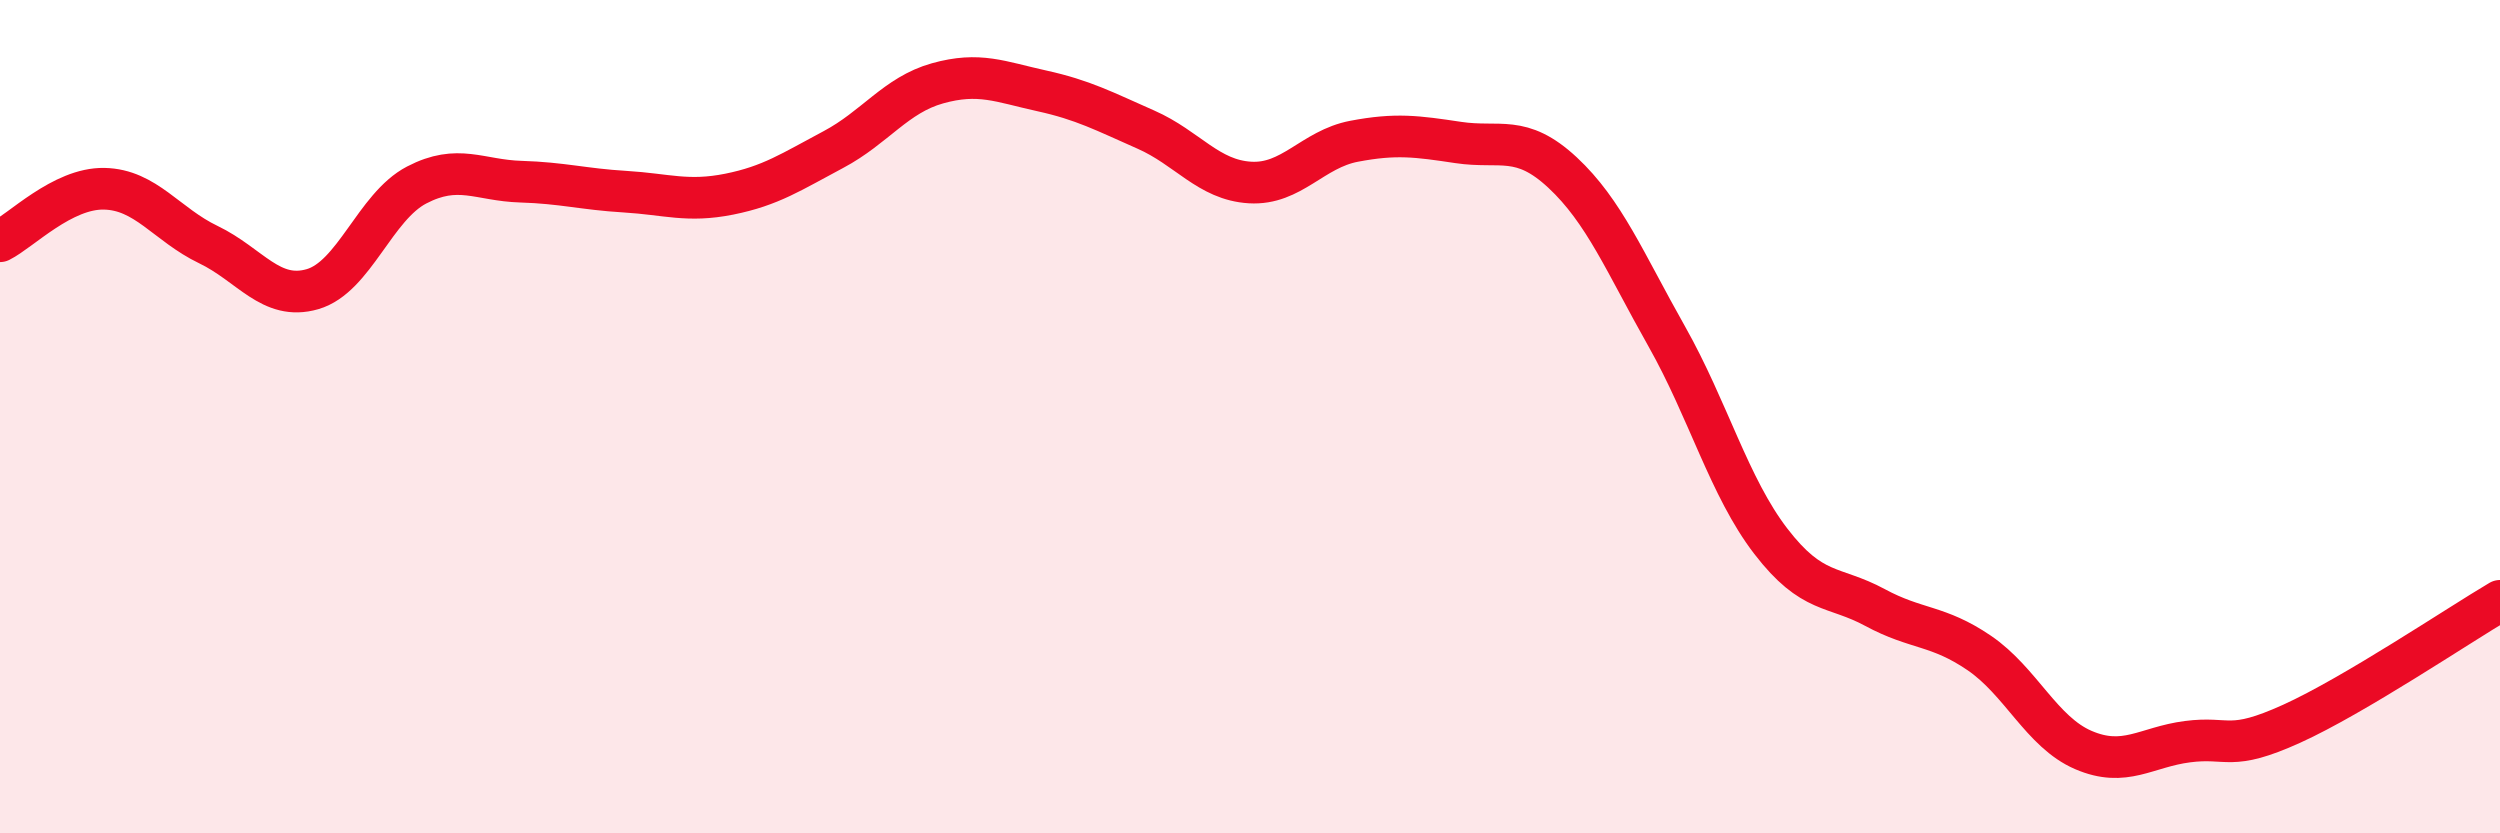 
    <svg width="60" height="20" viewBox="0 0 60 20" xmlns="http://www.w3.org/2000/svg">
      <path
        d="M 0,5.79 C 0.5,5.54 1.5,4.51 2.5,4.53 C 3.5,4.55 4,5.39 5,5.87 C 6,6.35 6.5,7.23 7.5,6.94 C 8.5,6.65 9,4.96 10,4.44 C 11,3.92 11.5,4.33 12.5,4.36 C 13.5,4.39 14,4.54 15,4.6 C 16,4.66 16.5,4.86 17.5,4.66 C 18.5,4.46 19,4.12 20,3.59 C 21,3.06 21.5,2.28 22.5,2 C 23.5,1.72 24,1.96 25,2.18 C 26,2.4 26.5,2.67 27.5,3.11 C 28.5,3.55 29,4.32 30,4.38 C 31,4.44 31.5,3.58 32.5,3.39 C 33.5,3.2 34,3.27 35,3.42 C 36,3.57 36.5,3.21 37.5,4.14 C 38.5,5.07 39,6.3 40,8.07 C 41,9.84 41.5,11.69 42.5,12.99 C 43.5,14.29 44,14.04 45,14.58 C 46,15.12 46.5,14.99 47.5,15.67 C 48.5,16.35 49,17.57 50,18 C 51,18.43 51.5,17.93 52.5,17.8 C 53.5,17.67 53.5,18.05 55,17.37 C 56.5,16.69 59,15.01 60,14.42L60 20L0 20Z"
        fill="#EB0A25"
        opacity="0.1"
        stroke-linecap="round"
        stroke-linejoin="round"
      />
      <path
        d="M 0,5.79 C 0.5,5.54 1.5,4.51 2.5,4.53 C 3.5,4.55 4,5.39 5,5.87 C 6,6.35 6.5,7.23 7.5,6.94 C 8.5,6.65 9,4.96 10,4.44 C 11,3.92 11.5,4.33 12.5,4.36 C 13.5,4.39 14,4.54 15,4.6 C 16,4.66 16.5,4.86 17.5,4.66 C 18.5,4.46 19,4.12 20,3.59 C 21,3.06 21.5,2.28 22.5,2 C 23.5,1.72 24,1.96 25,2.18 C 26,2.4 26.5,2.67 27.5,3.11 C 28.5,3.55 29,4.32 30,4.38 C 31,4.44 31.5,3.58 32.5,3.39 C 33.5,3.2 34,3.27 35,3.42 C 36,3.57 36.5,3.21 37.5,4.14 C 38.5,5.07 39,6.3 40,8.07 C 41,9.84 41.5,11.69 42.5,12.99 C 43.5,14.29 44,14.04 45,14.58 C 46,15.12 46.5,14.99 47.5,15.67 C 48.5,16.35 49,17.57 50,18 C 51,18.43 51.5,17.93 52.5,17.8 C 53.5,17.67 53.5,18.05 55,17.37 C 56.5,16.69 59,15.01 60,14.42"
        stroke="#EB0A25"
        stroke-width="1"
        fill="none"
        stroke-linecap="round"
        stroke-linejoin="round"
      />
    </svg>
  
